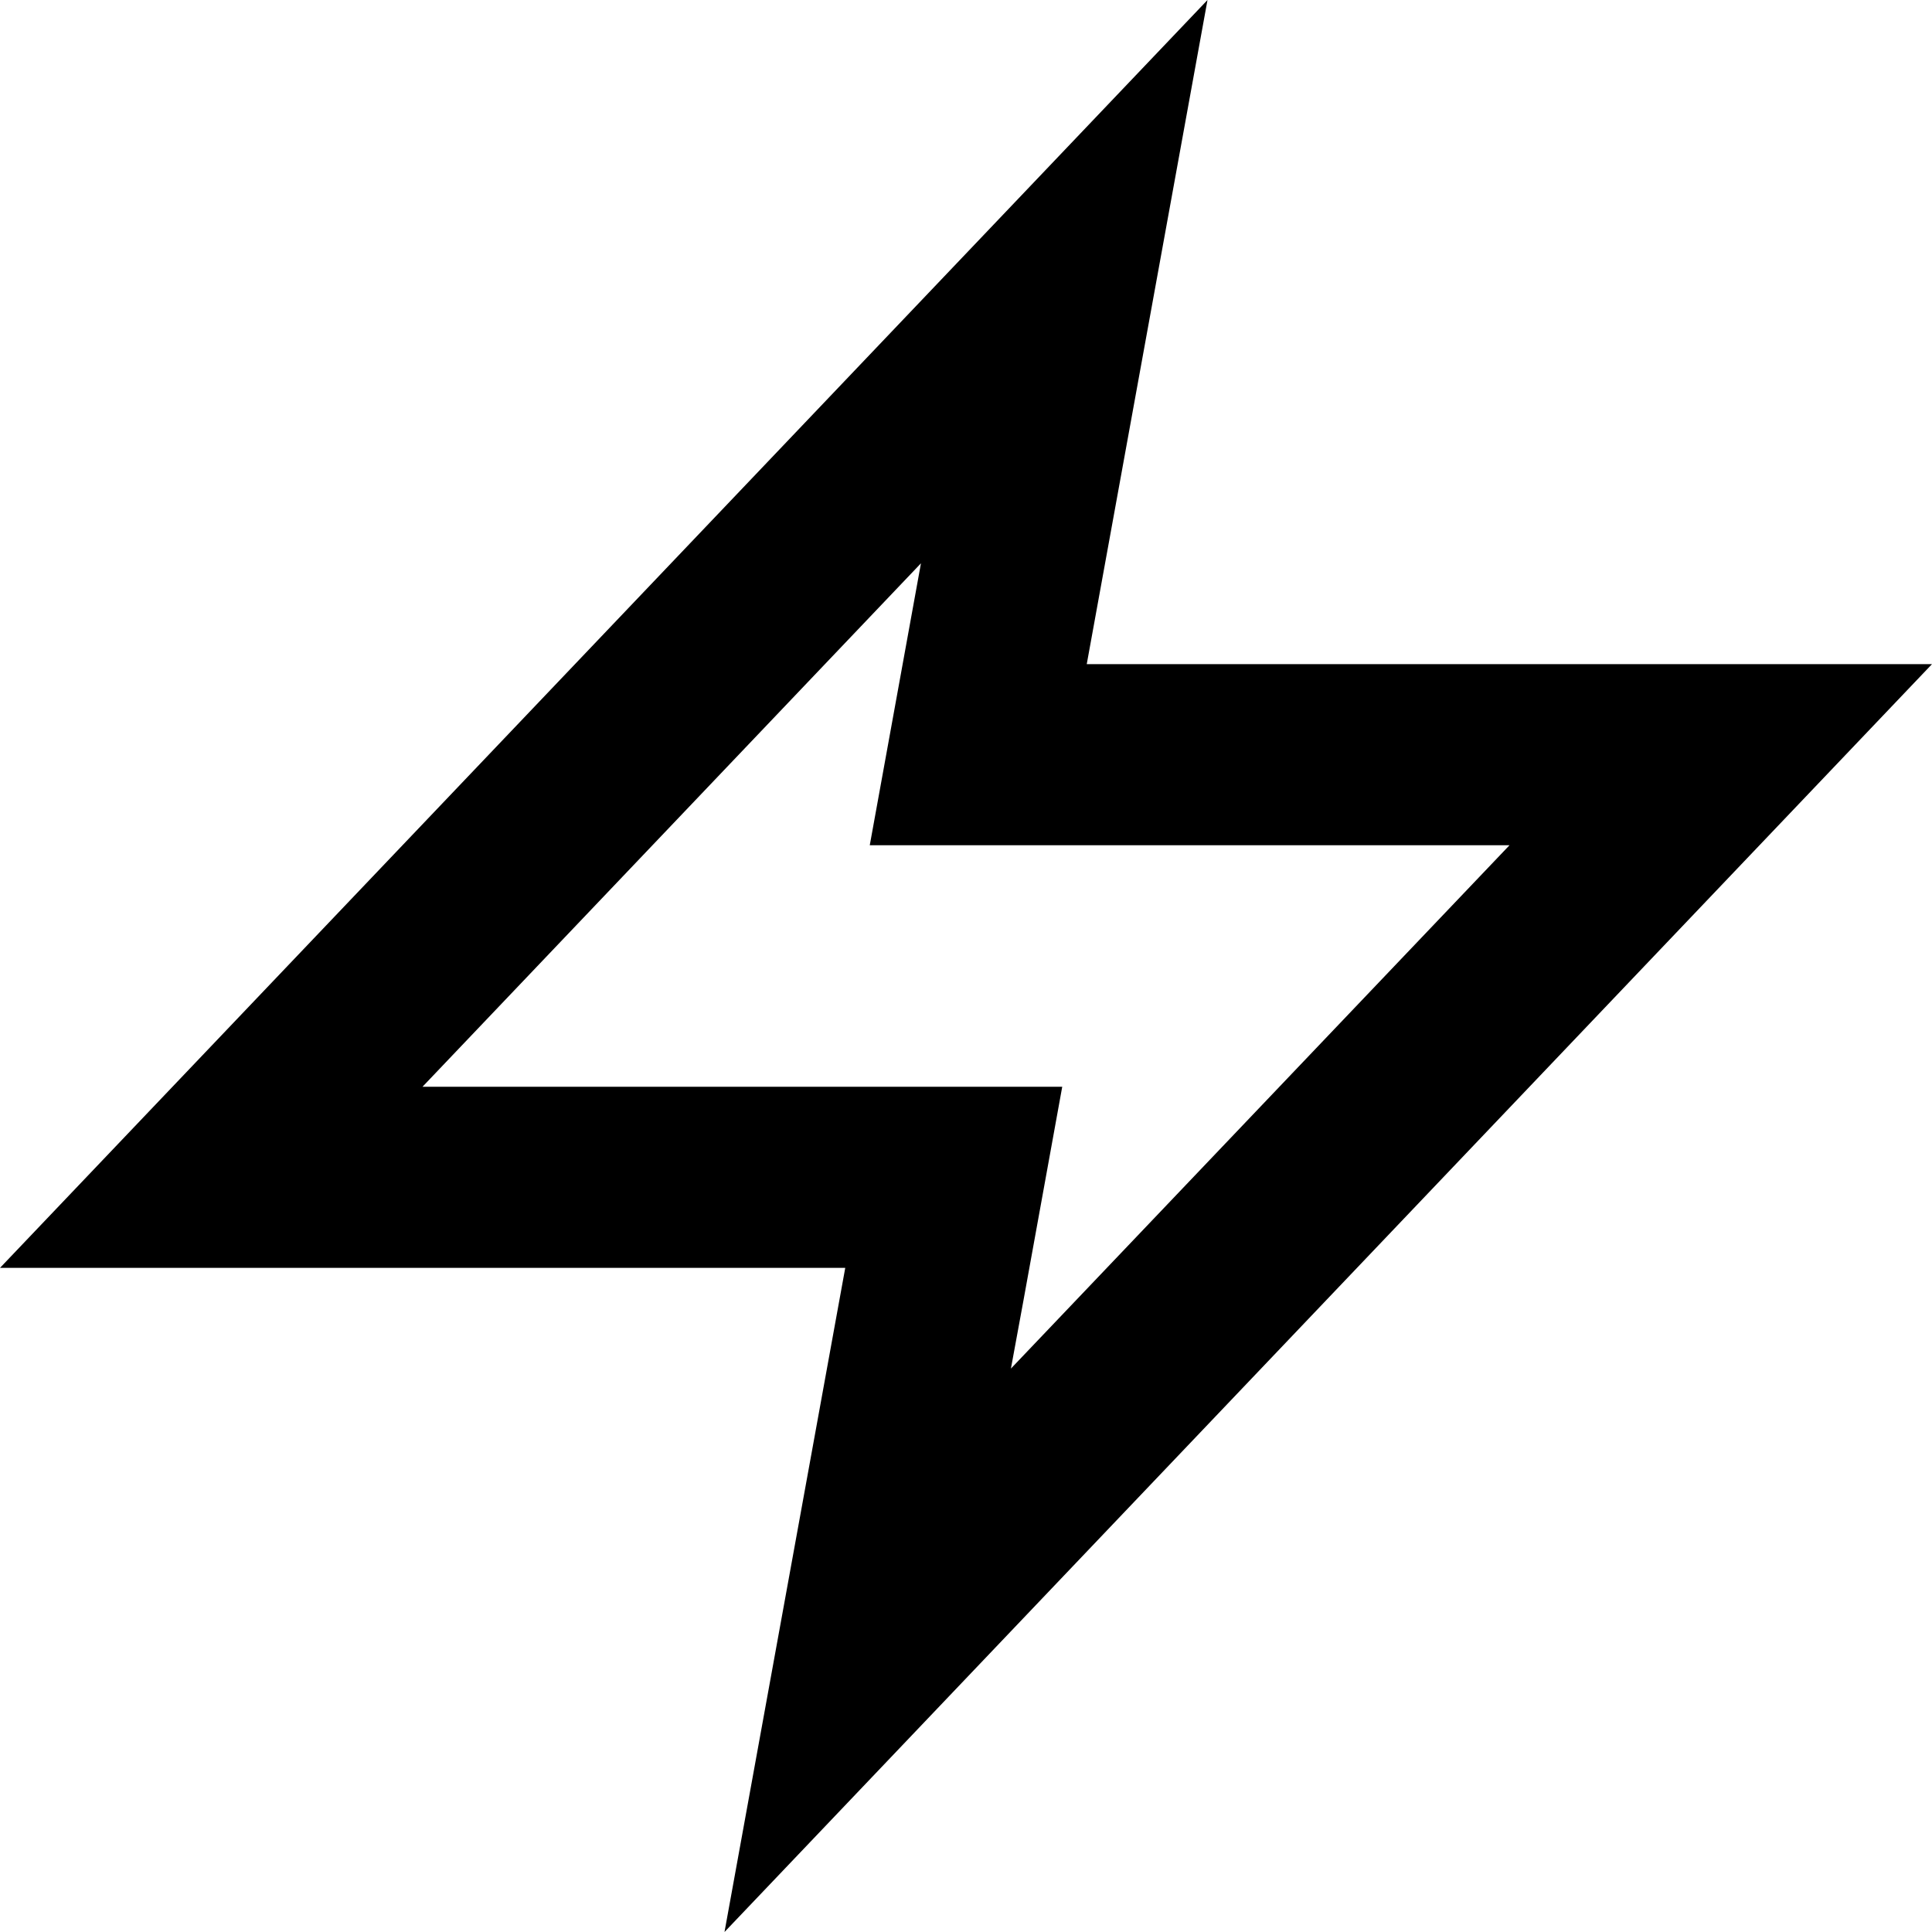 <svg width="16" height="16" fill="none" xmlns="http://www.w3.org/2000/svg"><path d="M9 5.5h7L6 16l1-5.5H0L10 0 9 5.5ZM3.499 9h5.298l-.321 1.769-.104.565L12.501 7H7.203l.424-2.335L3.499 9Z" fill="#000"/></svg>